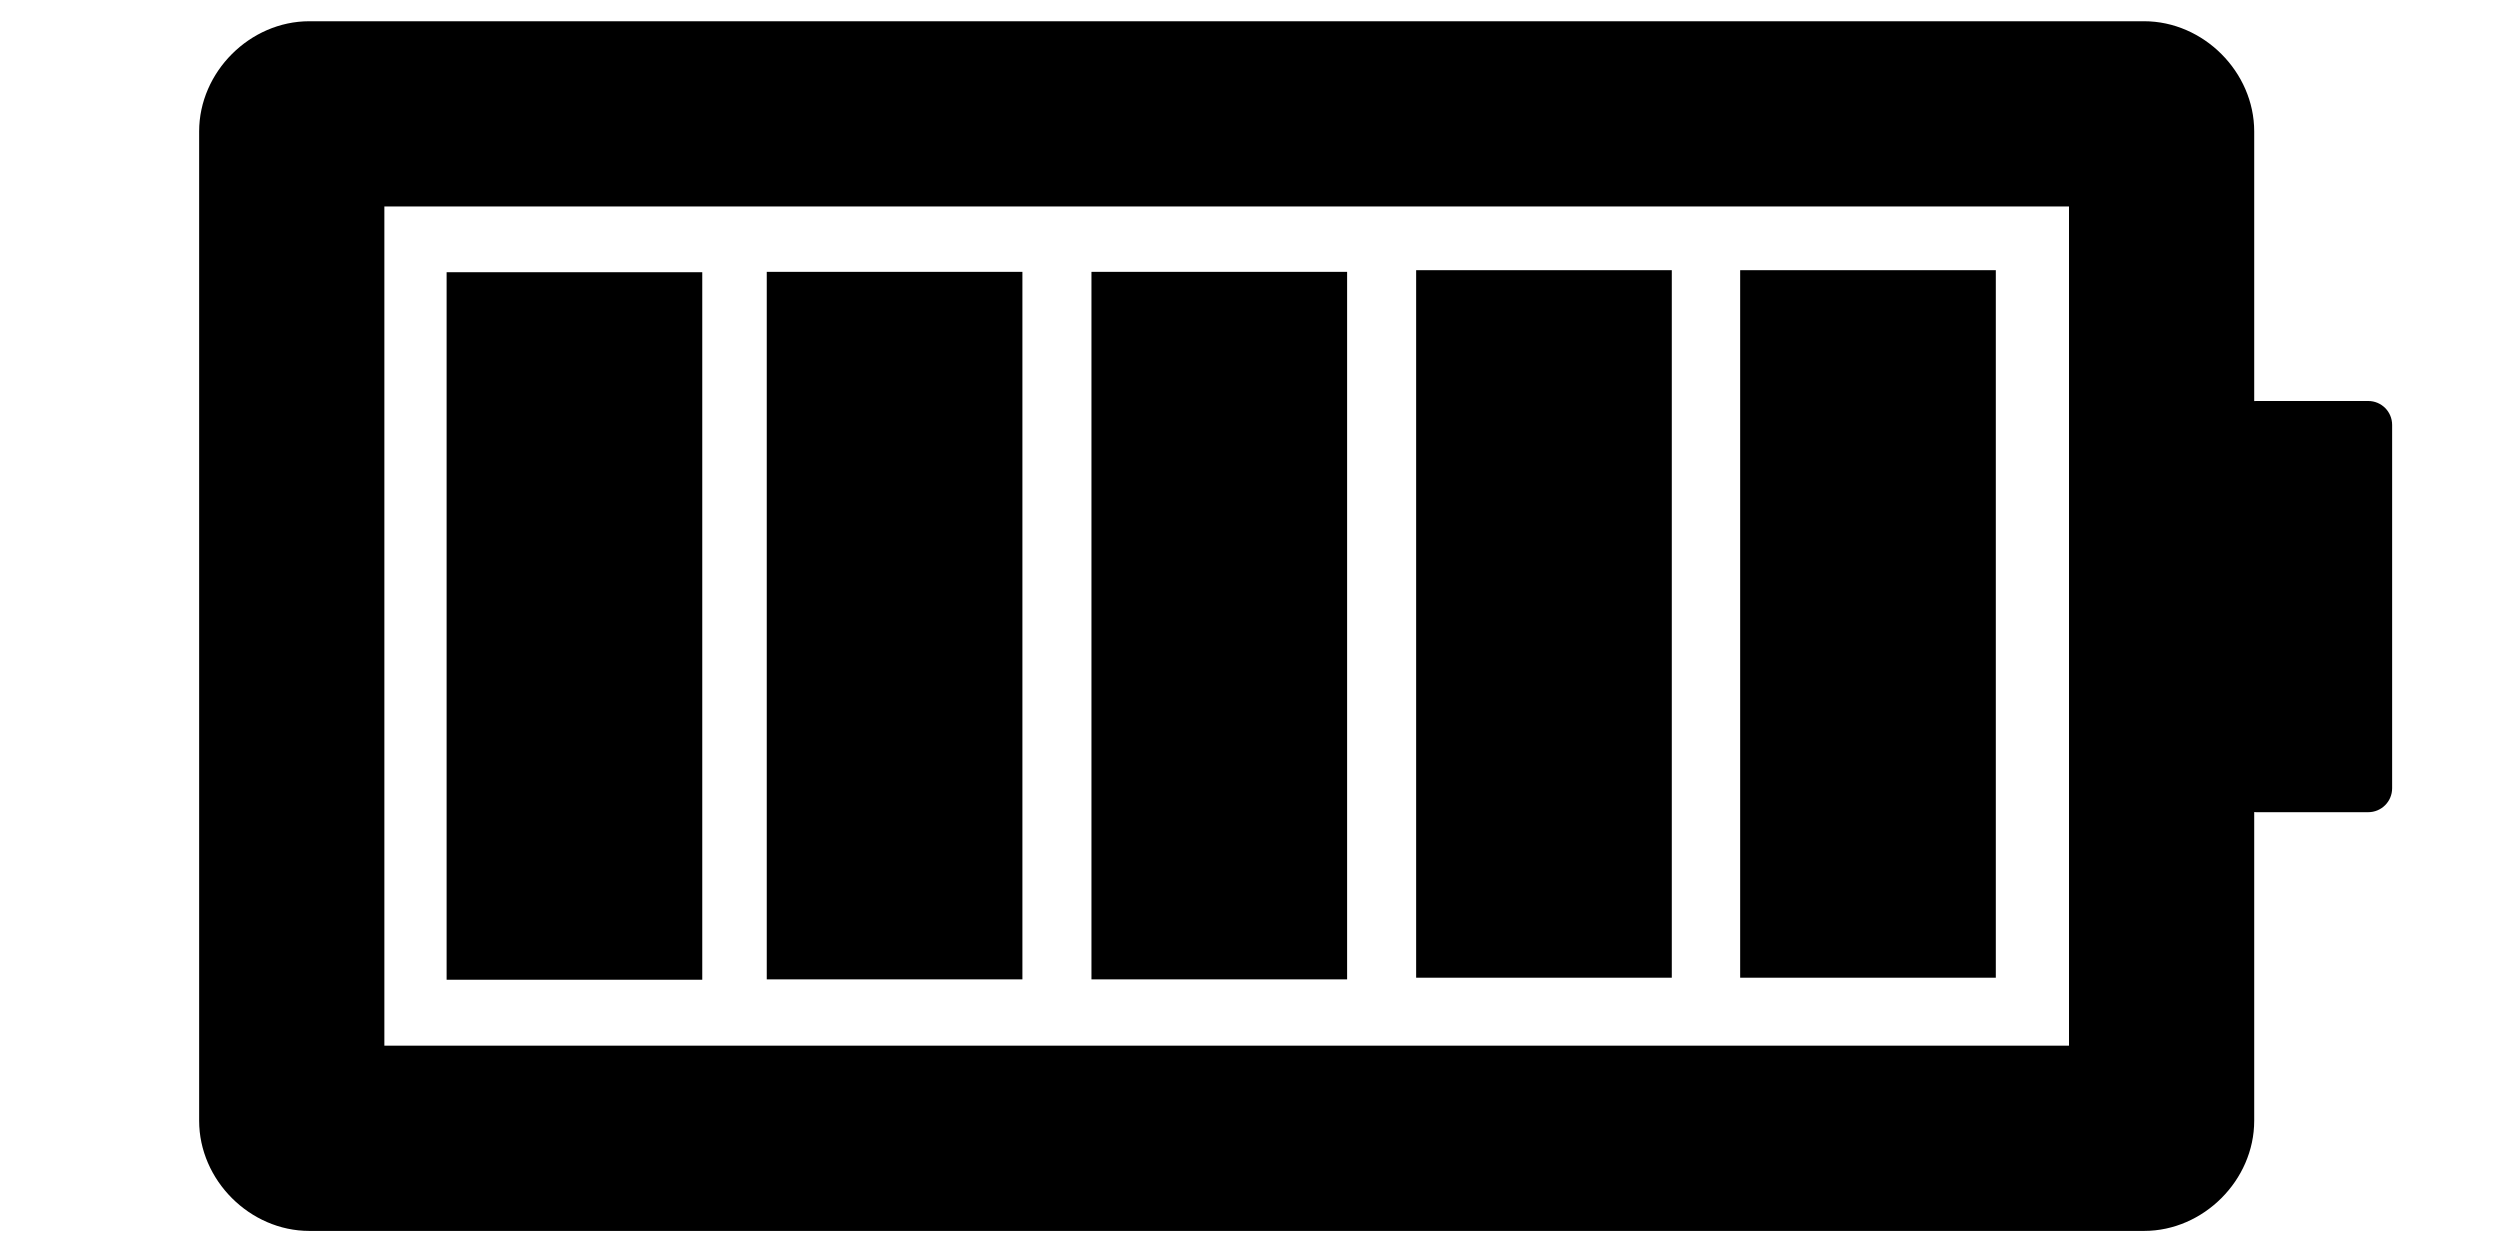 <svg width="512" height="256" version="1.1" viewBox="0 0 135.47 67.733" xmlns="http://www.w3.org/2000/svg"><g transform="translate(0 -229.27)" fill-rule="evenodd"><path d="m16.76 230.42c-3.22 0-5.969 2.75-5.969 5.97v53.61c0 3.22 2.749 5.97 5.969 5.97h99.423c3.22 0 5.968-2.75 5.968-5.97v-16.726c0.04 4e-3 0.08 6e-3 0.121 6e-3h6.056c0.719 0 1.297-0.579 1.297-1.298v-19.687c0-0.719-0.578-1.297-1.297-1.297h-6.056c-0.041 0-0.081 2e-3 -0.121 6e-3v-14.614c0-3.22-2.748-5.97-5.968-5.97zm4.068 10.036h91.287v45.477h-91.287z" color="#000000" color-rendering="auto" dominant-baseline="auto" image-rendering="auto" shape-rendering="auto" solid-color="#000000" style="font-feature-settings:normal;font-variant-alternates:normal;font-variant-caps:normal;font-variant-ligatures:normal;font-variant-numeric:normal;font-variant-position:normal;isolation:auto;mix-blend-mode:normal;shape-padding:0;text-decoration-color:#000000;text-decoration-line:none;text-decoration-style:solid;text-indent:0;text-orientation:mixed;text-transform:none;white-space:normal"/><rect x="24.201" y="244.02" width="13.853" height="38.339" ry="0"/><rect x="41.549" y="244" width="13.853" height="38.339" ry="0"/><rect x="59.144" y="244" width="13.853" height="38.339" ry="0"/><rect x="76.738" y="243.91" width="13.853" height="38.339" ry="0"/><rect x="94.296" y="243.91" width="13.853" height="38.339" ry="0"/></g></svg>

